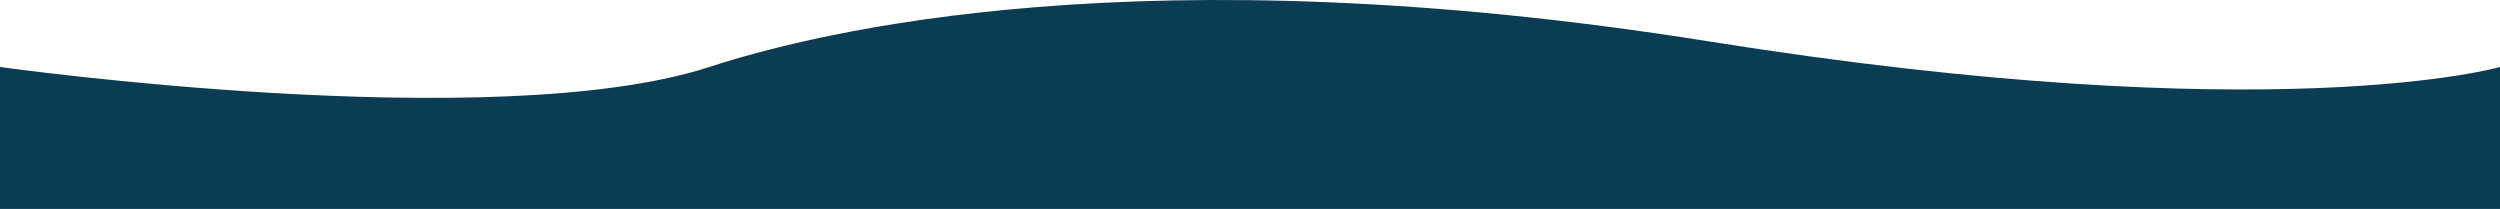 <?xml version="1.0" encoding="utf-8"?>
<!DOCTYPE svg PUBLIC "-//W3C//DTD SVG 1.1//EN" "http://www.w3.org/Graphics/SVG/1.1/DTD/svg11.dtd">
<svg version="1.1" xmlns="http://www.w3.org/2000/svg" xmlns:xlink="http://www.w3.org/1999/xlink" x="0px" y="0px" width="1920px" height="160.444px" viewBox="0 0 1920 160.444" enable-background="new 0 0 1920 160.444" xml:space="preserve">
<path fill-rule="evenodd" clip-rule="evenodd" fill="#0a3c54" d="M0,160.444h1920v-109c0,0-172.174,49.786-607.445-19.633 c-435.271-69.419-684.108-7.579-767.798,19.633C380.528,104.844,0,51.444,0,51.444V160.444z"/>
</svg>